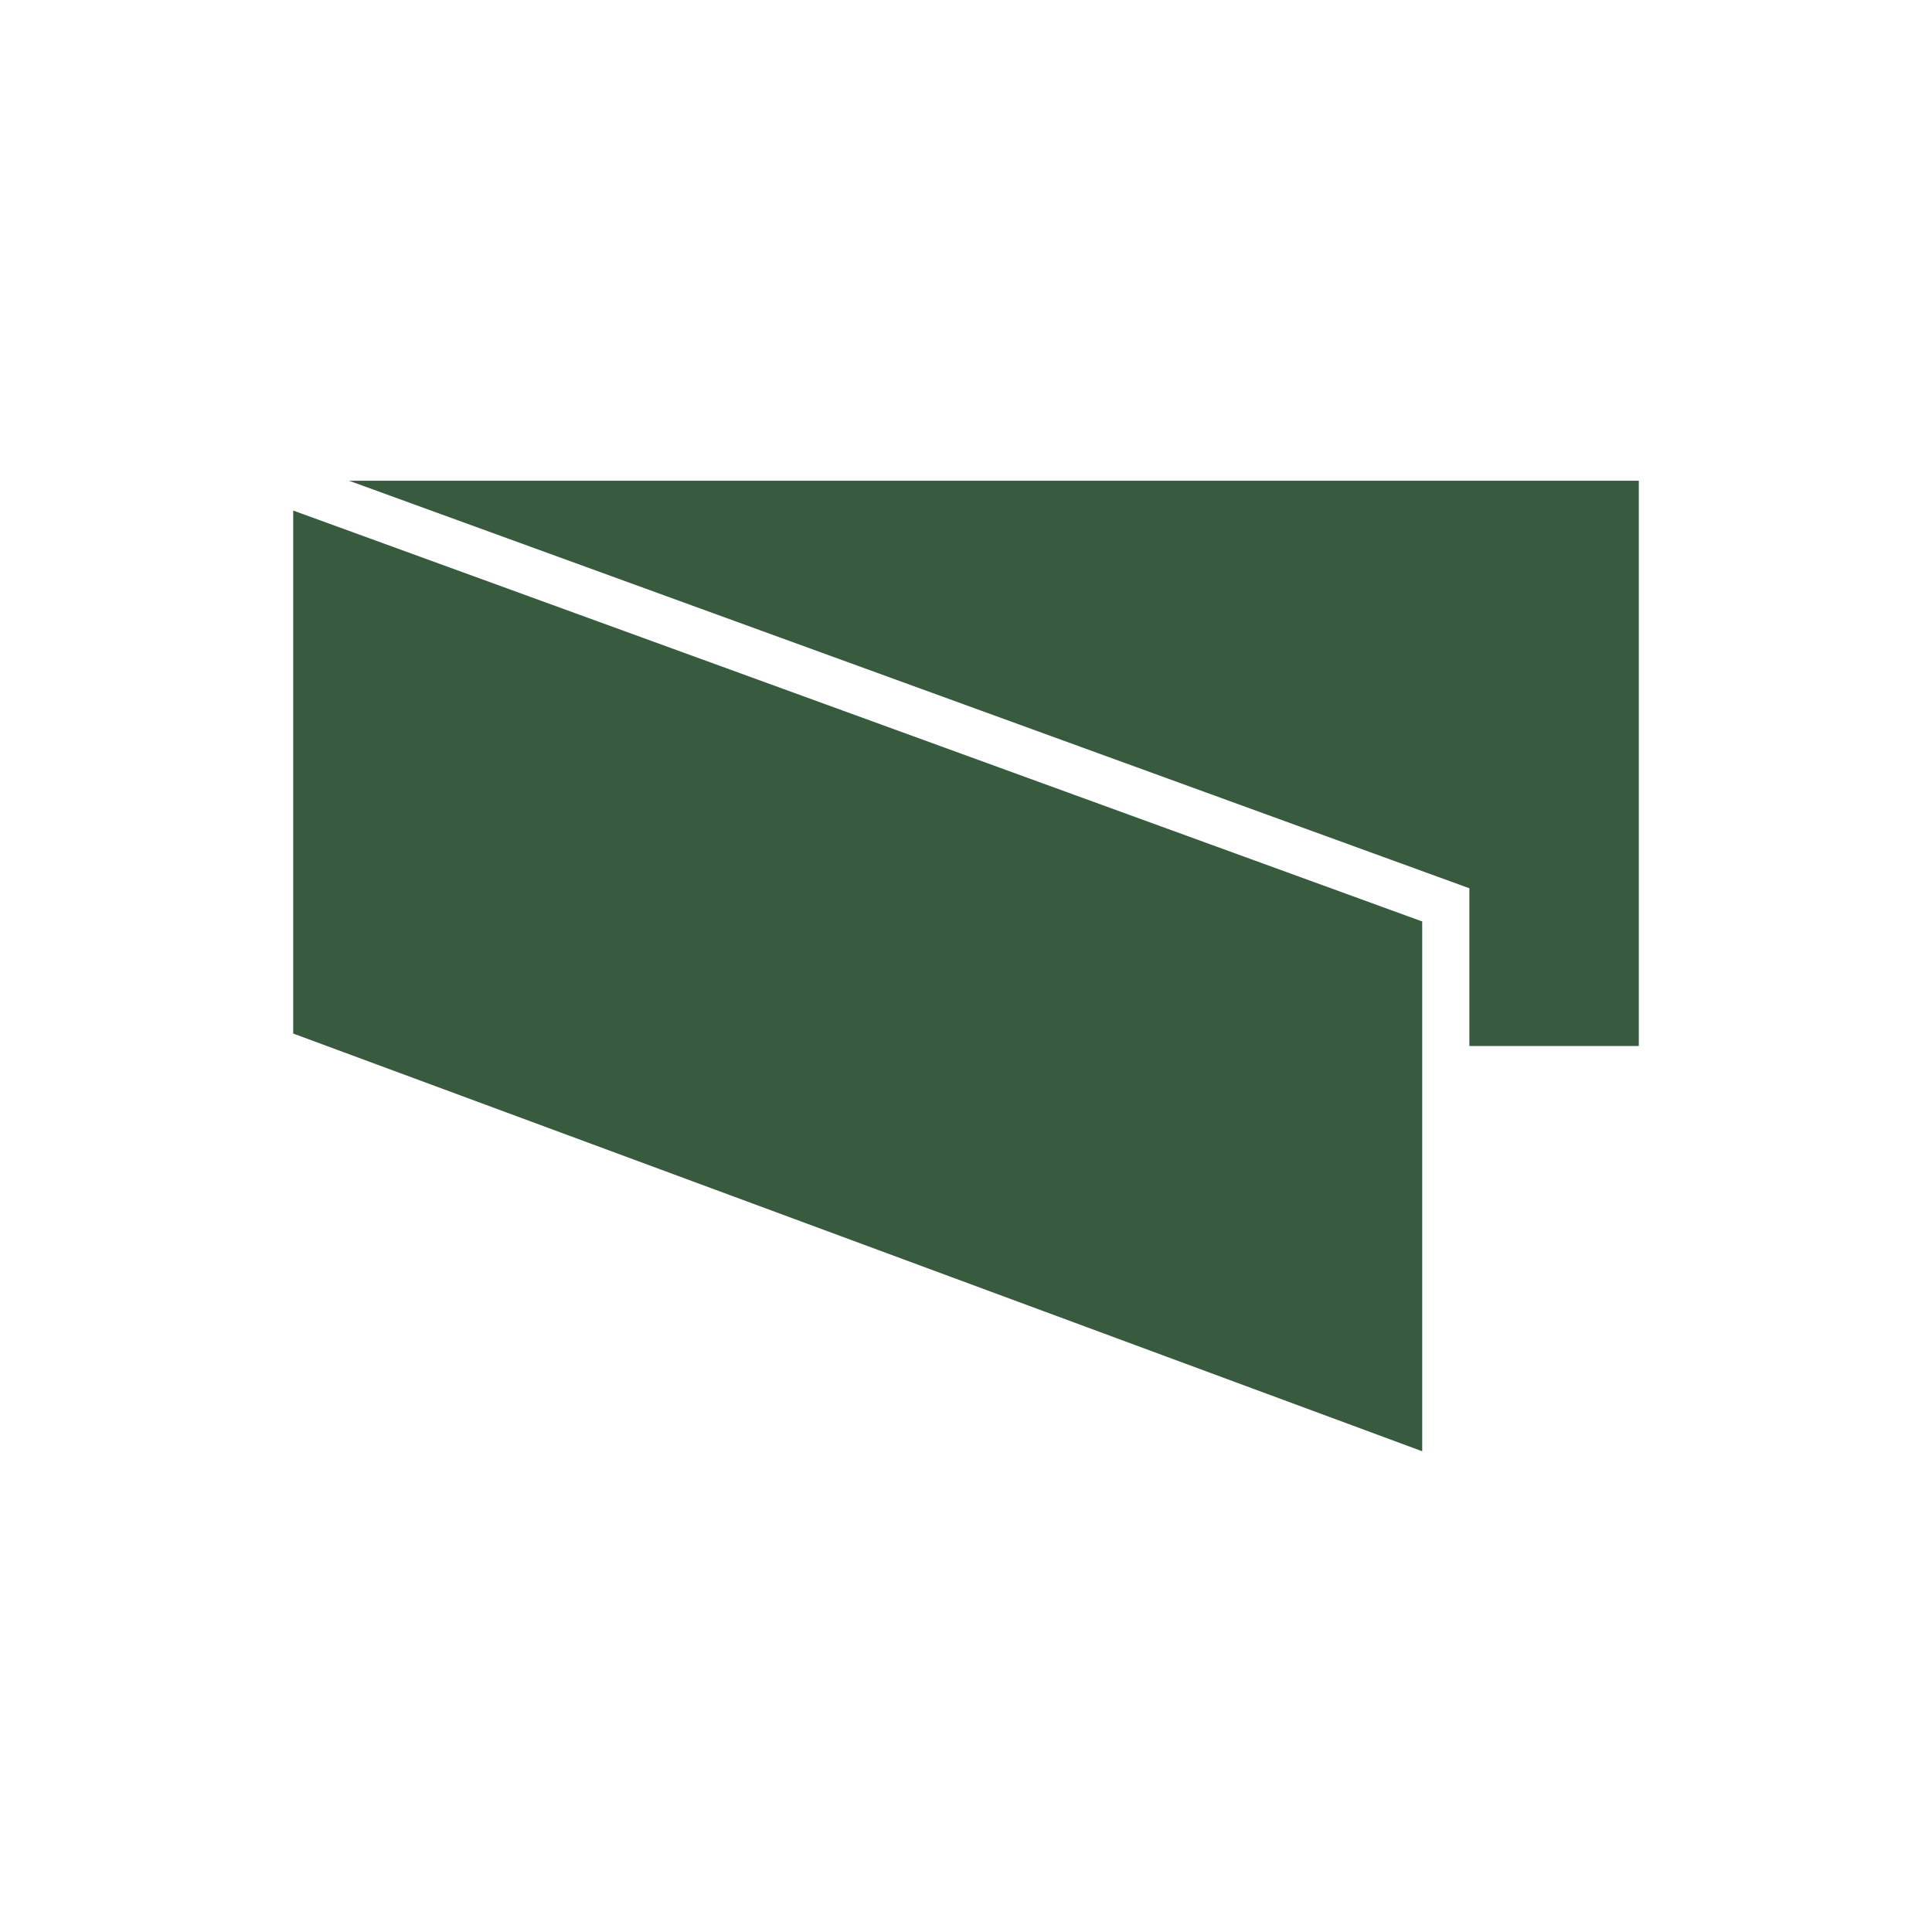 <?xml version="1.0" encoding="UTF-8"?>
<!-- Generator: Adobe Illustrator 27.3.1, SVG Export Plug-In . SVG Version: 6.00 Build 0)  -->
<svg xmlns="http://www.w3.org/2000/svg" xmlns:xlink="http://www.w3.org/1999/xlink" version="1.1" id="uuid-d7b6b7bf-091f-4015-bc8f-0bf86c1141cb" x="0px" y="0px" viewBox="0 0 512 512" style="enable-background:new 0 0 512 512;" xml:space="preserve">
<style type="text/css">
	.st0{fill:#EDE6E2;}
	.st1{fill:#385A3F;}
</style>
<rect x="736.5" y="-34.5" class="st0" width="512" height="512"></rect>
<g>
	<polygon class="st1" points="92.5,127.4 389.4,235.4 389.4,277.2 434.3,277.2 434.3,127.4  "></polygon>
	<polygon class="st1" points="77.7,135.3 77.7,273.9 376.9,384.6 376.9,244.2  "></polygon>
</g>
</svg>
